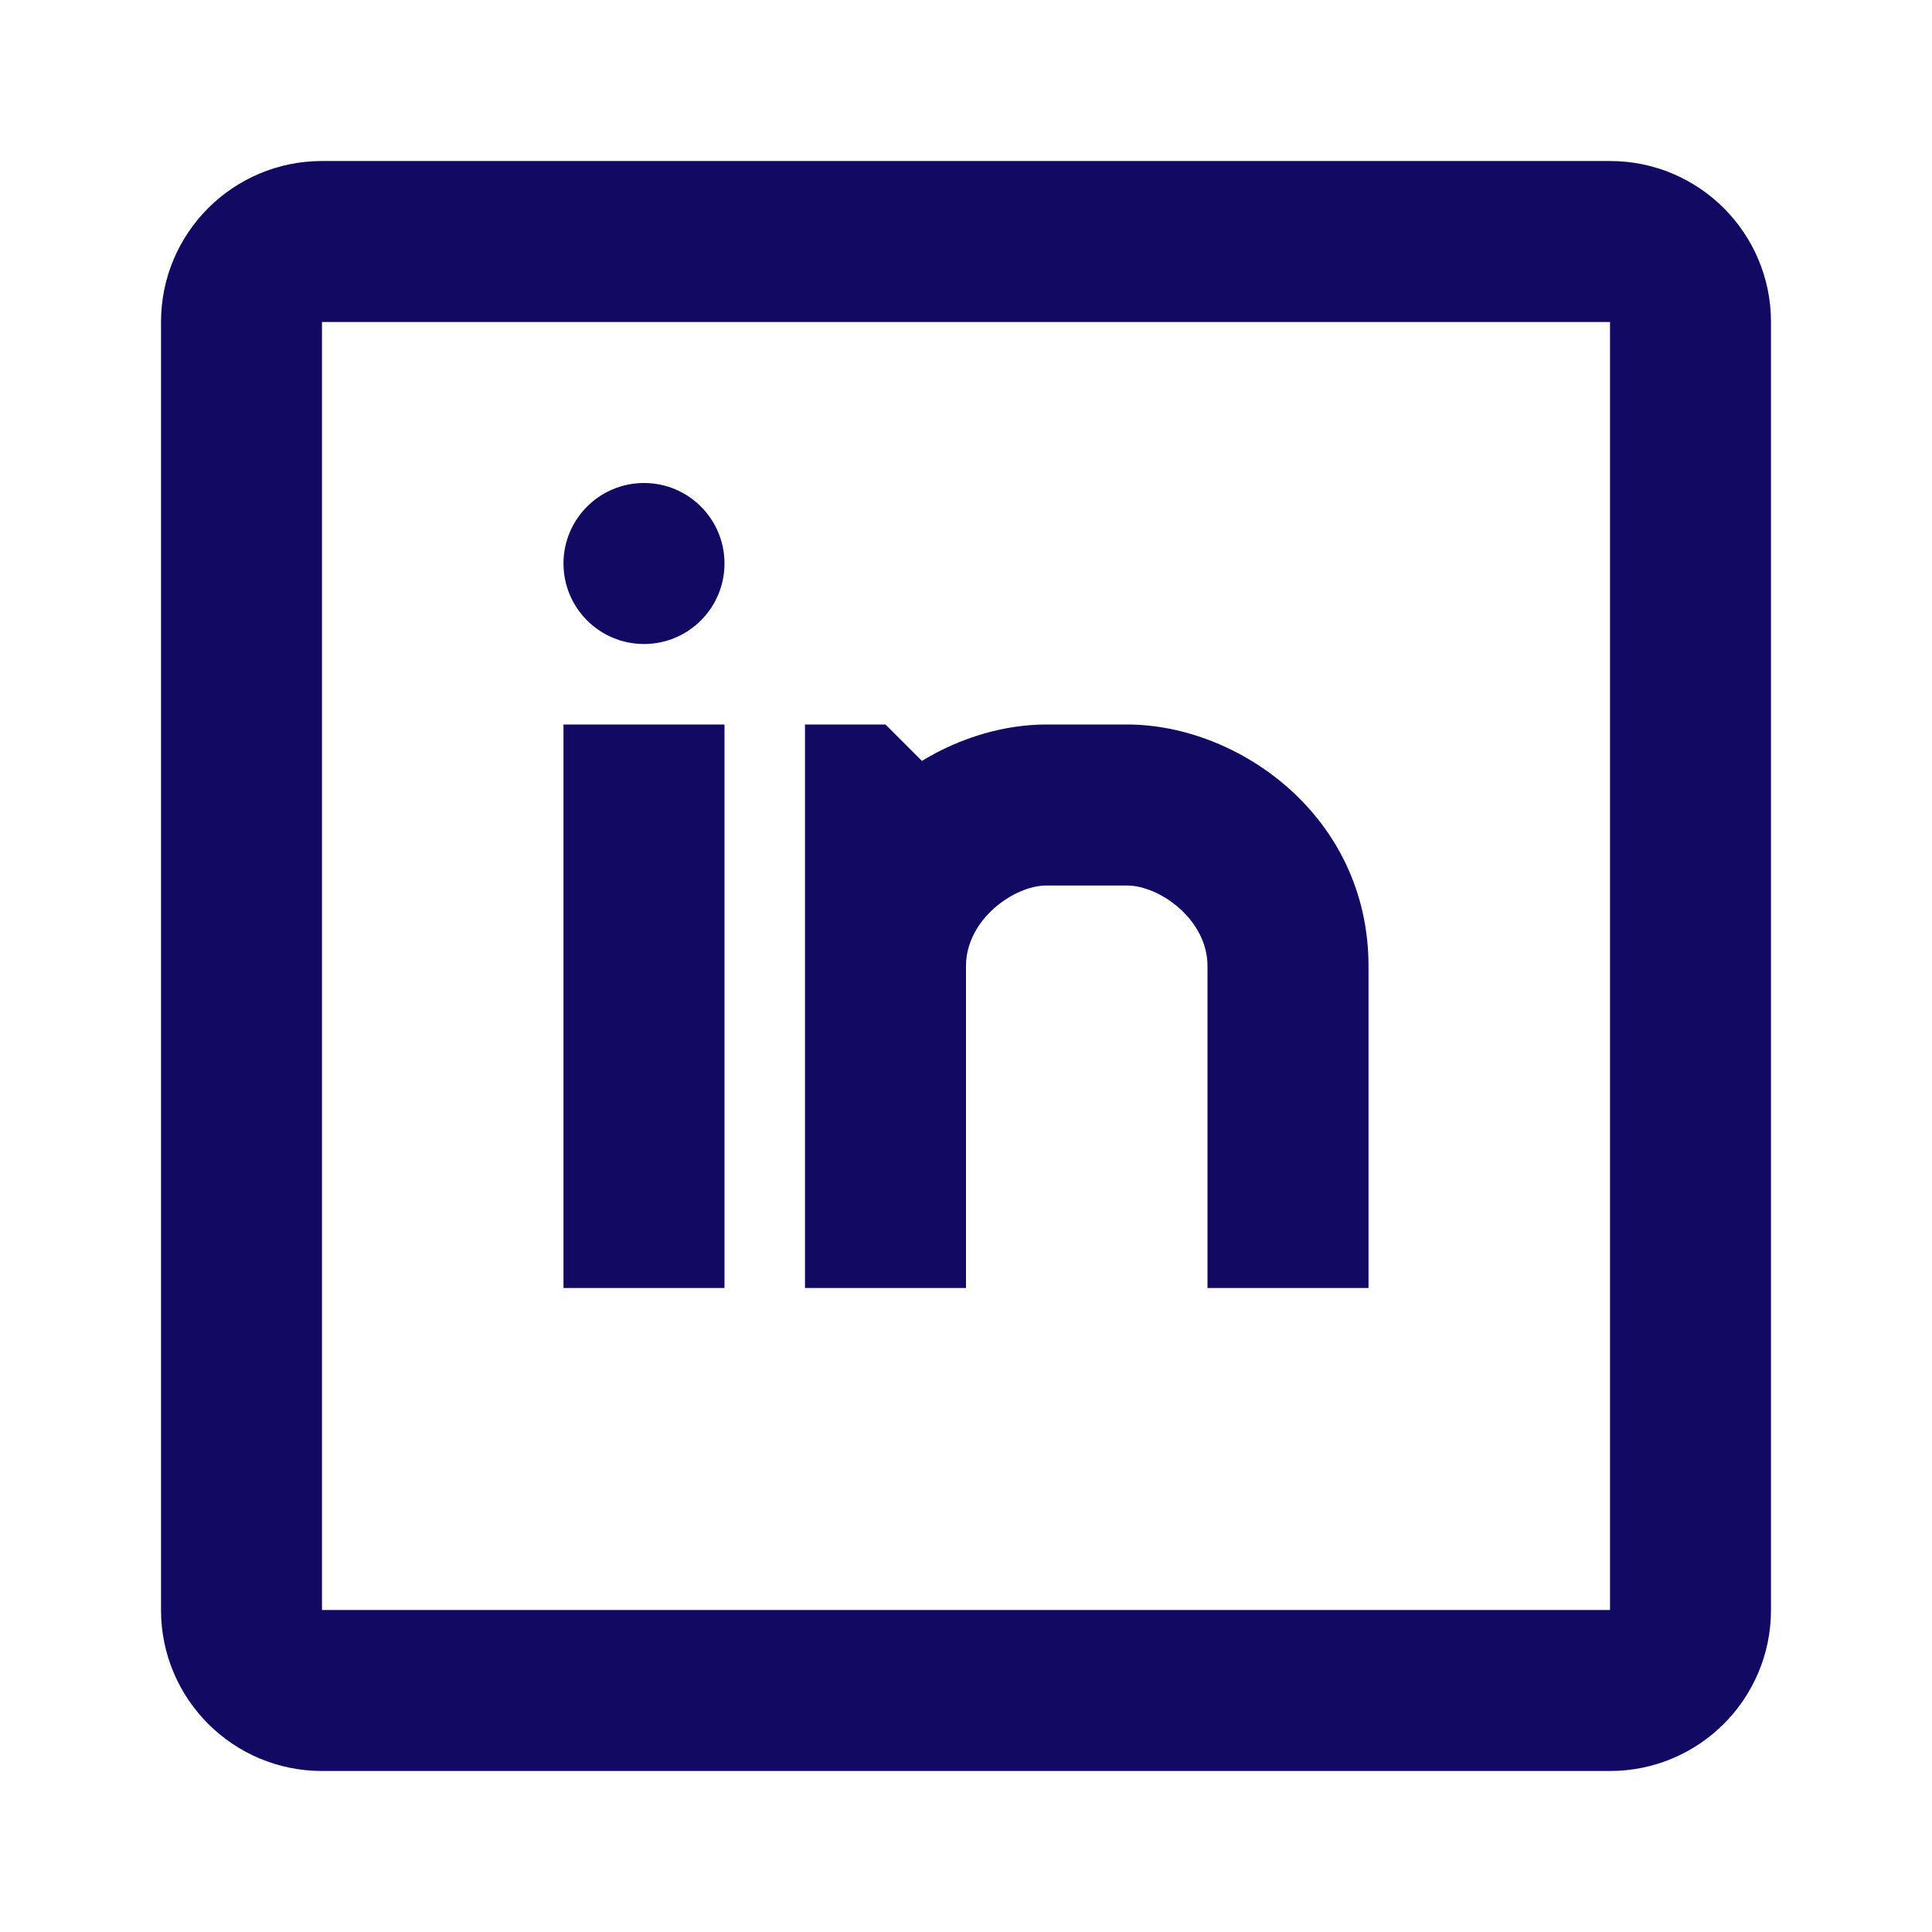 <svg width="44" height="44" viewBox="0 0 44 44" fill="none" xmlns="http://www.w3.org/2000/svg">
<path fill-rule="evenodd" clip-rule="evenodd" d="M7.333 3.667H36.667C38.692 3.667 40.333 5.308 40.333 7.333V36.667C40.333 38.692 38.692 40.333 36.667 40.333H7.333C5.308 40.333 3.667 38.692 3.667 36.667V7.333C3.667 5.308 5.308 3.667 7.333 3.667ZM7.333 7.333V36.667H36.667V7.333H7.333ZM23.833 16.5C22.884 16.5 21.881 16.79 20.996 17.329L20.167 16.5H18.333V29.333H22V22C22 20.945 23.089 20.167 23.833 20.167H25.667C26.411 20.167 27.5 20.945 27.5 22V29.333H31.167V22C31.167 18.603 28.222 16.5 25.667 16.5H23.833ZM14.667 14.667C15.679 14.667 16.5 13.846 16.5 12.833C16.5 11.821 15.679 11 14.667 11C13.654 11 12.833 11.821 12.833 12.833C12.833 13.846 13.654 14.667 14.667 14.667ZM12.833 16.5V29.333H16.5V16.5H12.833Z" fill="#120963"/>
</svg>
